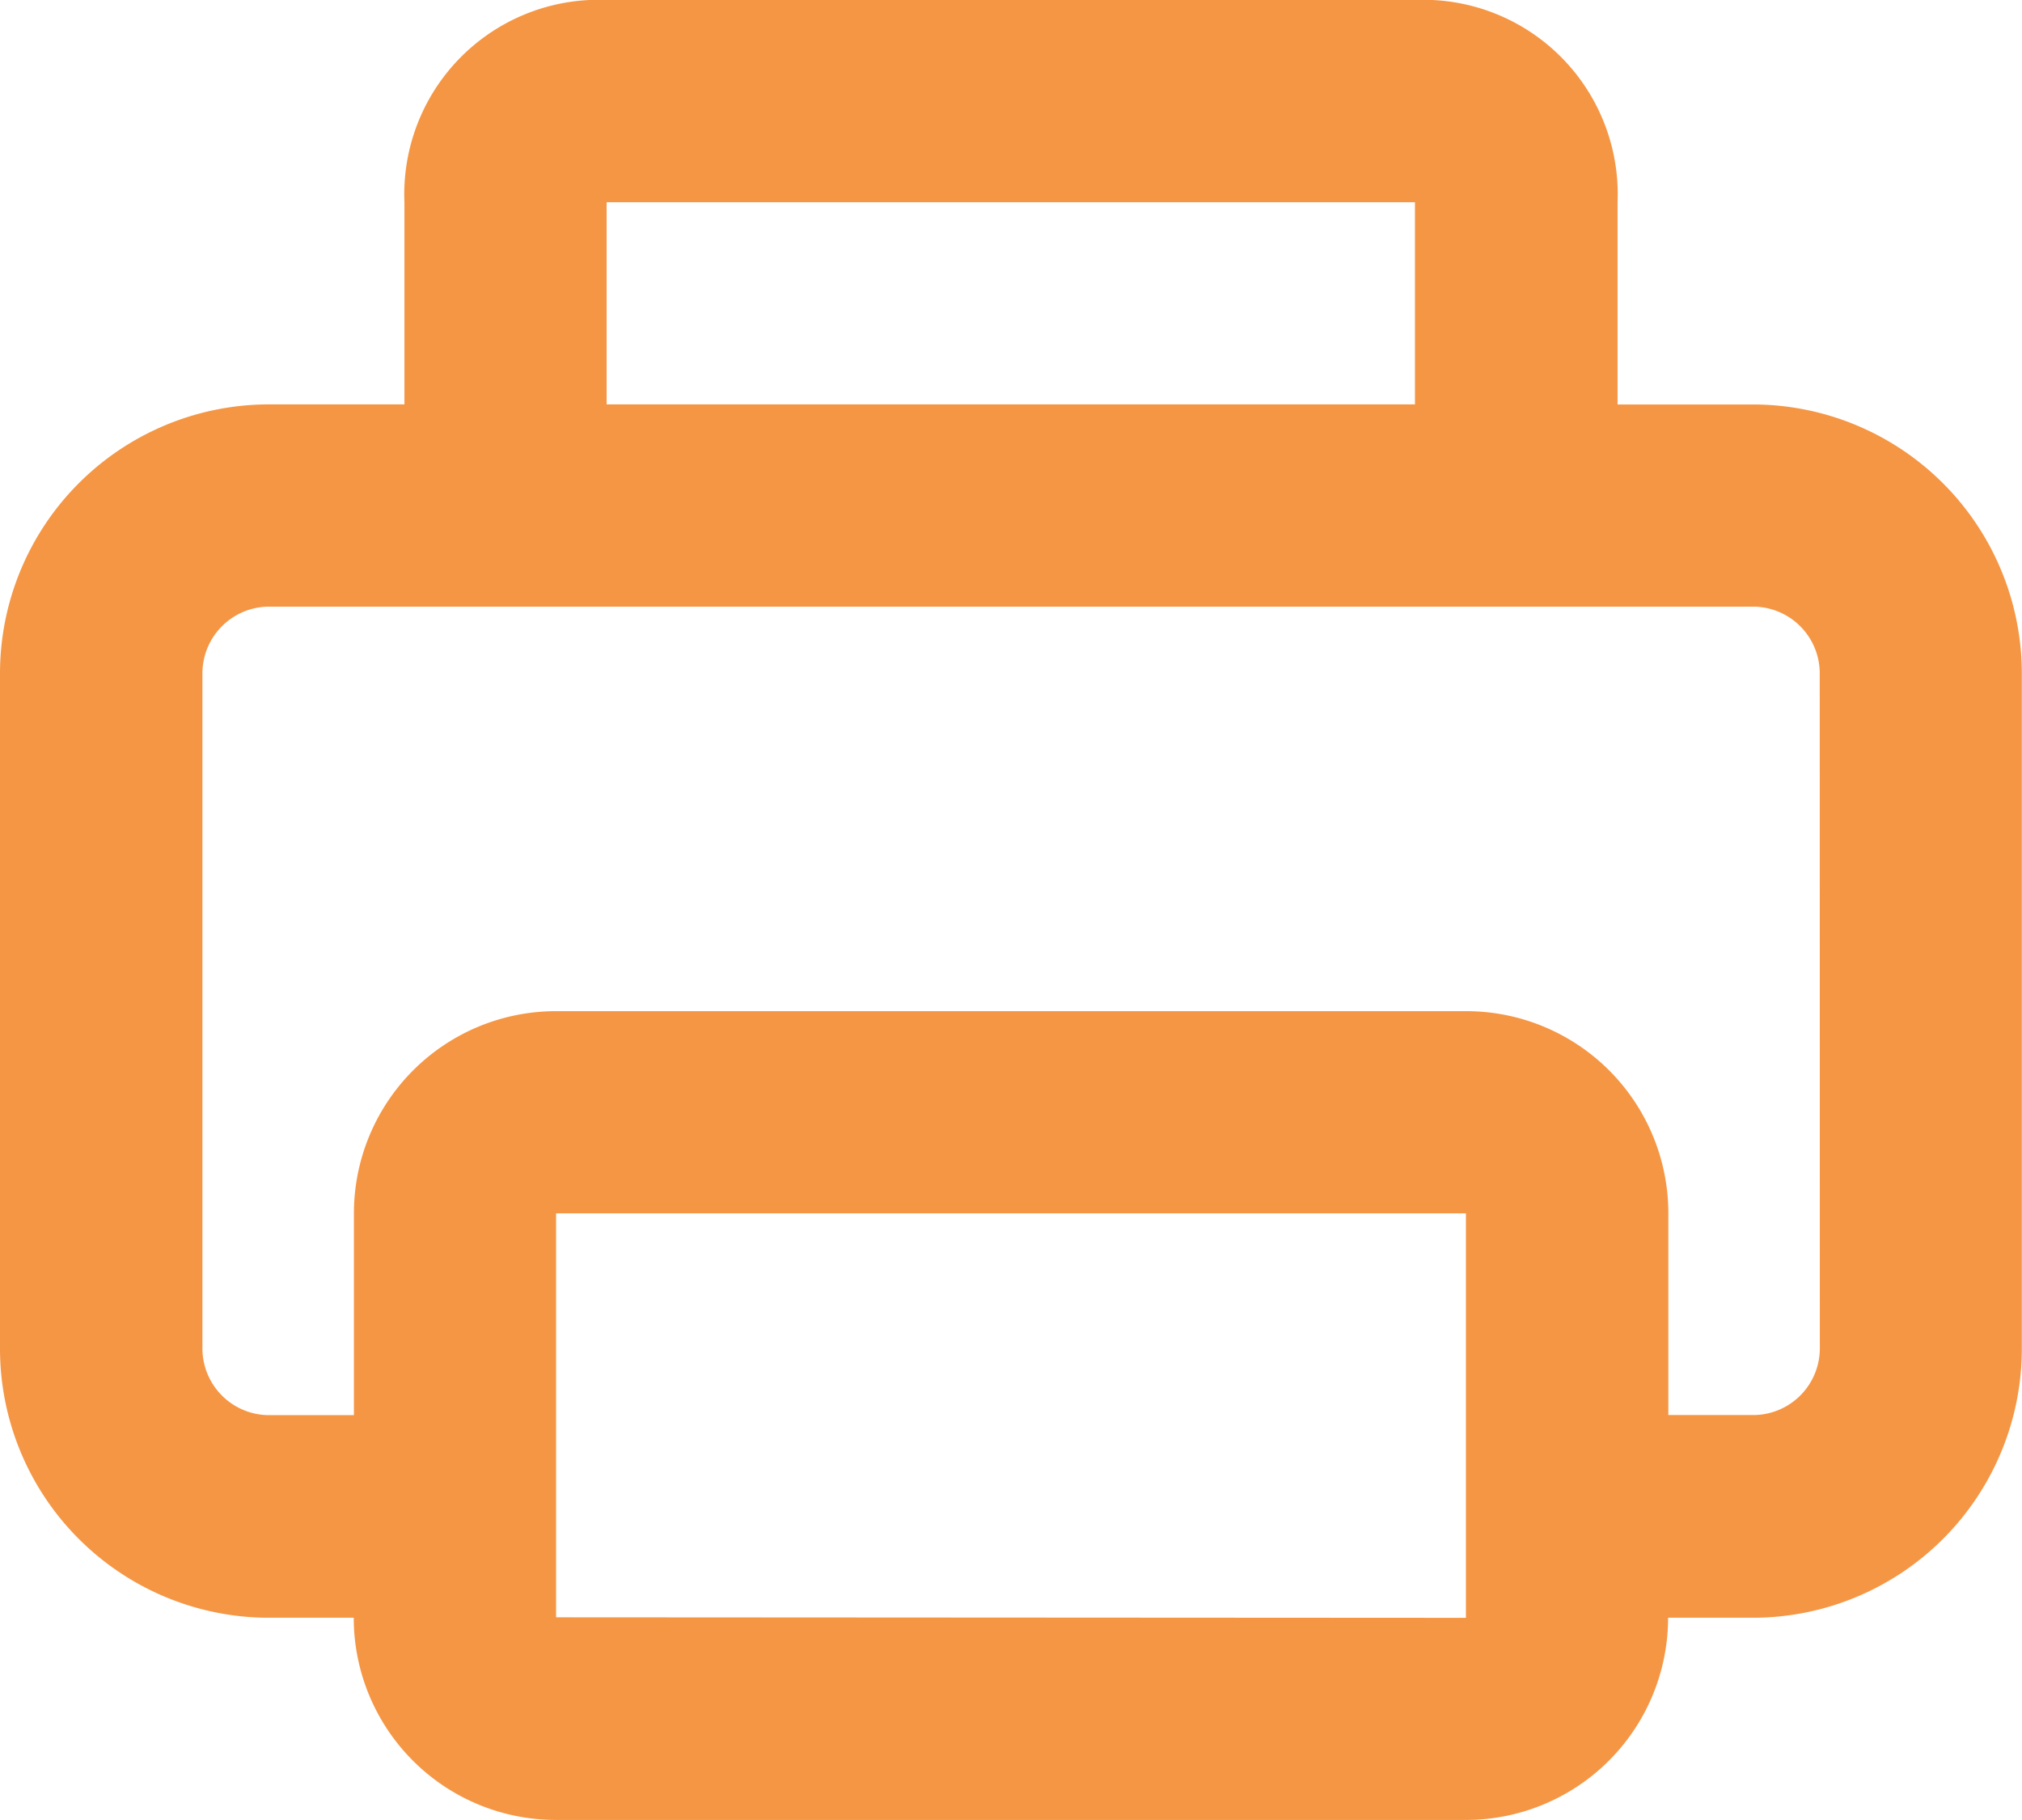 <svg xmlns="http://www.w3.org/2000/svg" width="23.293" height="20.964" viewBox="0 0 23.293 20.964">
  <path id="Path_3006" data-name="Path 3006" d="M24.218,10.659H22.634V8.329A2.24,2.24,0,0,0,20.5,6H10.79A2.24,2.24,0,0,0,8.659,8.329v2.329H7.075A3.1,3.1,0,0,0,4,13.768v7.756a3.1,3.1,0,0,0,3.075,3.11h1a2.329,2.329,0,0,0,2.329,2.329H20.887a2.329,2.329,0,0,0,2.329-2.329h1a3.1,3.1,0,0,0,3.075-3.11V13.768A3.1,3.1,0,0,0,24.218,10.659ZM10.988,8.329H20.3v2.329H10.988Zm-.582,16.3V19.976H20.887v4.659Zm14.558-3.11a.769.769,0,0,1-.745.78h-1V19.976a2.329,2.329,0,0,0-2.329-2.329H10.406a2.329,2.329,0,0,0-2.329,2.329V22.3h-1a.769.769,0,0,1-.745-.78V13.768a.769.769,0,0,1,.745-.78H24.218a.769.769,0,0,1,.745.78Z" transform="translate(-4 -6)" fill="#f59644"/>
</svg>
